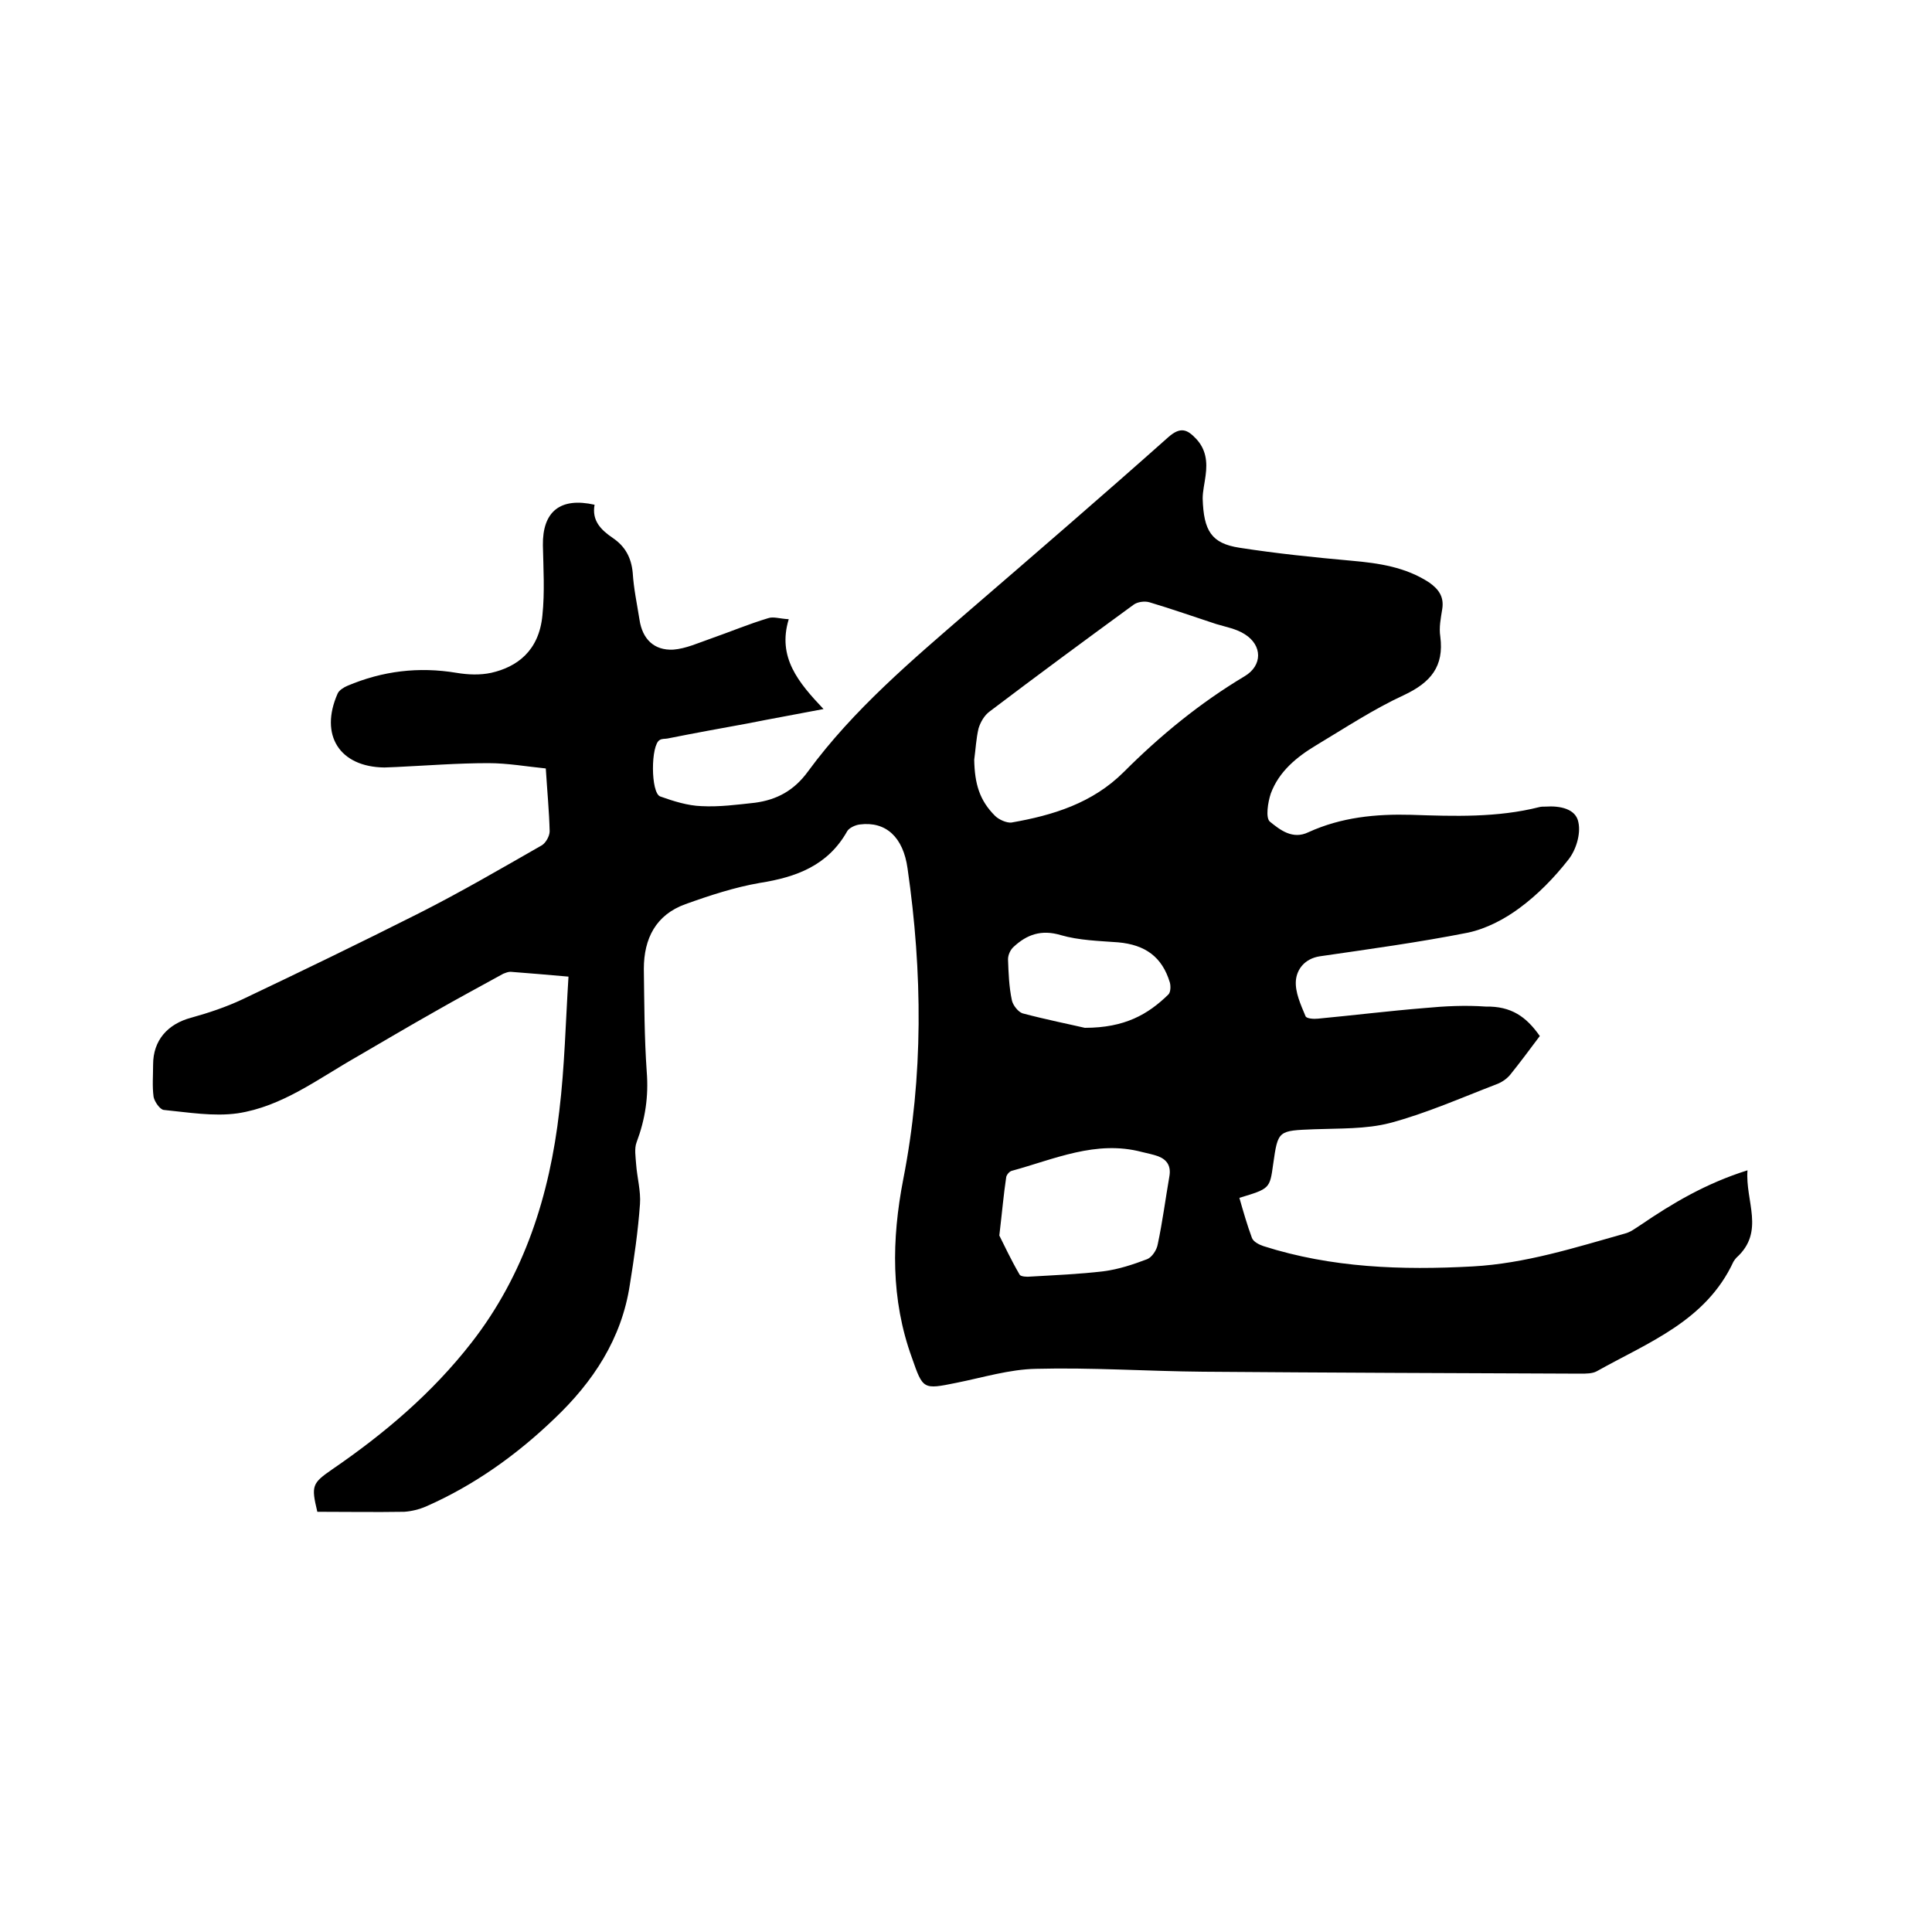 <svg enable-background="new 0 0 400 400" viewBox="0 0 400 400" xmlns="http://www.w3.org/2000/svg"><path d="m318.8 214.5c-2.1 2.8-4.1 5.5-6.2 8.1-.7.8-1.7 1.5-2.8 1.9-7.3 2.8-14.5 6-22 8-5 1.3-10.5 1.1-15.7 1.3-7.5.3-7.5.2-8.5 7.2-.7 5.1-.7 5.1-7 7 .8 2.8 1.6 5.6 2.6 8.3.3.8 1.5 1.4 2.4 1.7 14.1 4.5 28.6 5 43.3 4.2 10.9-.6 21.2-3.9 31.5-6.8 1.2-.3 2.2-1.1 3.3-1.8 6.6-4.5 13.5-8.6 22.1-11.3-.5 6.4 3.7 12.7-2.3 18.1-.2.2-.4.5-.6.8-5.7 12.3-17.6 16.7-28.3 22.7-.9.5-2.2.5-3.4.5-26-.1-52.1-.2-78.1-.4-11.5-.1-23.1-.9-34.6-.6-5.5.1-11 1.8-16.5 2.9-6.9 1.4-6.9 1.4-9.2-5.2-4.4-12.1-4.2-24.5-1.8-36.9 4.2-21.4 4-42.9.9-64.4-.9-6.5-4.5-9.8-9.9-9.1-.9.1-2.2.7-2.6 1.4-4 7.1-10.5 9.5-18.1 10.7-5.2.9-10.4 2.6-15.4 4.4-6.1 2.2-8.6 7.1-8.6 13.4.1 7.1.1 14.2.6 21.3.4 5.1-.3 9.8-2.1 14.6-.5 1.3-.2 3-.1 4.5.2 2.8 1 5.6.8 8.3-.4 5.6-1.2 11.1-2.1 16.7-1.7 11.2-7.6 20.1-15.6 27.7-7.8 7.5-16.6 13.8-26.6 18.2-1.4.6-3 1-4.5 1.1-6 .1-12 0-18 0-1.3-5.4-1.1-5.9 3.1-8.8 10.8-7.4 20.7-15.8 28.8-26.2 11-14.1 16.2-30.6 18.2-48 1.1-9.1 1.3-18.3 1.9-27.8-4.4-.4-8.2-.7-12-1-.5 0-1 .2-1.5.4-4.7 2.6-9.4 5.1-14.1 7.8-5.5 3.1-10.9 6.3-16.4 9.5-7.9 4.5-15.3 10.2-24.5 11.6-5 .7-10.2-.2-15.3-.7-.8-.1-1.9-1.7-2.1-2.7-.3-2.2-.1-4.4-.1-6.7 0-5 3-8.4 7.9-9.7 3.6-1 7.2-2.2 10.6-3.8 12.2-5.8 24.4-11.7 36.5-17.8 8.7-4.4 17.1-9.3 25.5-14.1.8-.5 1.6-1.9 1.6-2.9-.1-4.1-.5-8.2-.8-13-4-.4-7.9-1.1-11.9-1.1-6.3 0-12.7.5-19 .8-.8 0-1.7.1-2.5.1-9.3-.1-13.5-6.7-9.7-15.3.3-.7 1.3-1.3 2-1.6 7.3-3.1 14.8-4 22.6-2.7 2.4.4 4.9.5 7.2 0 5.3-1.2 9.9-4.5 10.6-11.9.5-4.8.2-9.7.1-14.5-.1-7 3.6-10 10.7-8.4-.6 3.3 1.3 5.2 3.8 6.9s3.8 4 4.1 7.2c.2 3.3.9 6.5 1.4 9.7.6 4 3 6.4 7 6.2 2.6-.2 5.2-1.4 7.8-2.3 4-1.4 7.8-3 11.8-4.2 1.1-.4 2.4.1 4.3.2-2.4 7.9 2 13.1 7.2 18.6-5.7 1.1-10.8 2-15.8 3-5.5 1-11 2-16.5 3.1-.5.1-1.1 0-1.6.3-1.9 1-1.9 11 .1 11.7 2.8 1 5.7 1.9 8.5 2 3.7.2 7.4-.3 11.1-.7 4.5-.6 8.1-2.5 11-6.5 9.4-12.8 21.5-23 33.4-33.3 13.8-11.9 27.6-23.8 41.2-35.9 2.5-2.2 3.9-1.6 5.7.3 2.1 2.2 2.4 4.8 2 7.7-.2 1.6-.6 3.2-.6 4.7.2 6.7 1.8 9.3 7.6 10.2 7.7 1.2 15.5 2 23.3 2.7 5.6.5 11.1 1.3 16 4.5 2 1.4 3.1 3 2.7 5.5-.3 1.9-.7 3.8-.4 5.7.8 6.2-2 9.5-7.5 12.1-6.3 2.9-12.2 6.8-18.2 10.4-4 2.4-7.7 5.4-9.4 10-.6 1.8-1.1 5-.2 5.8 2.1 1.7 4.7 3.8 8 2.2 6.8-3.1 13.9-3.8 21.3-3.6 8.9.3 17.8.6 26.5-1.6.4-.1.8-.1 1.3-.1 2.9-.2 6.3.4 6.8 3.3.5 2.4-.5 5.7-2.1 7.7-2.9 3.7-6.3 7.2-10.1 10-3.1 2.3-6.9 4.3-10.7 5.1-10.1 2-20.4 3.4-30.7 4.9-3.1.5-4.7 2.7-4.9 5-.2 2.4 1 5 2 7.4.2.5 1.7.6 2.6.5 7.4-.7 14.7-1.6 22.1-2.2 4.2-.4 8.4-.6 12.6-.3 5.3-.1 8.4 2.1 11.2 6.1zm-117.1-57.2c.1 5 1.1 8.4 4.3 11.6.8.8 2.4 1.5 3.4 1.4 8.6-1.5 16.8-4 23.3-10.5 7.6-7.6 15.8-14.3 25-19.8 3.7-2.2 3.7-6.4 0-8.7-1.7-1.1-3.9-1.5-5.9-2.1-4.6-1.5-9.1-3.1-13.8-4.5-1-.3-2.5-.1-3.3.5-10 7.3-19.9 14.6-29.8 22.1-1.1.8-1.9 2.2-2.3 3.5-.5 2.1-.6 4.3-.9 6.5zm5.2 98.5c.9 1.8 2.4 5 4.2 8.1.2.4 1.5.5 2.3.4 5.1-.3 10.1-.5 15.1-1.1 3.1-.4 6.1-1.4 9-2.5 1-.4 2-1.9 2.2-3.1 1-4.7 1.6-9.4 2.4-14 .4-2.2-.5-3.5-2.3-4.2-1.1-.4-2.2-.6-3.4-.9-9.5-2.5-18.1 1.5-26.9 3.9-.5.1-1.2.9-1.2 1.5-.5 3.3-.8 6.8-1.4 11.9zm17.7-43c8.3 0 13.1-2.8 17.3-6.9.5-.5.5-1.8.3-2.5-1.6-5.3-5.1-7.8-10.7-8.3-4-.3-8.1-.4-11.9-1.5-4-1.2-7-.1-9.7 2.4-.7.6-1.2 1.7-1.2 2.6.1 2.8.2 5.7.8 8.5.2 1 1.3 2.4 2.2 2.7 4.9 1.3 9.9 2.3 12.9 3z"/></svg>